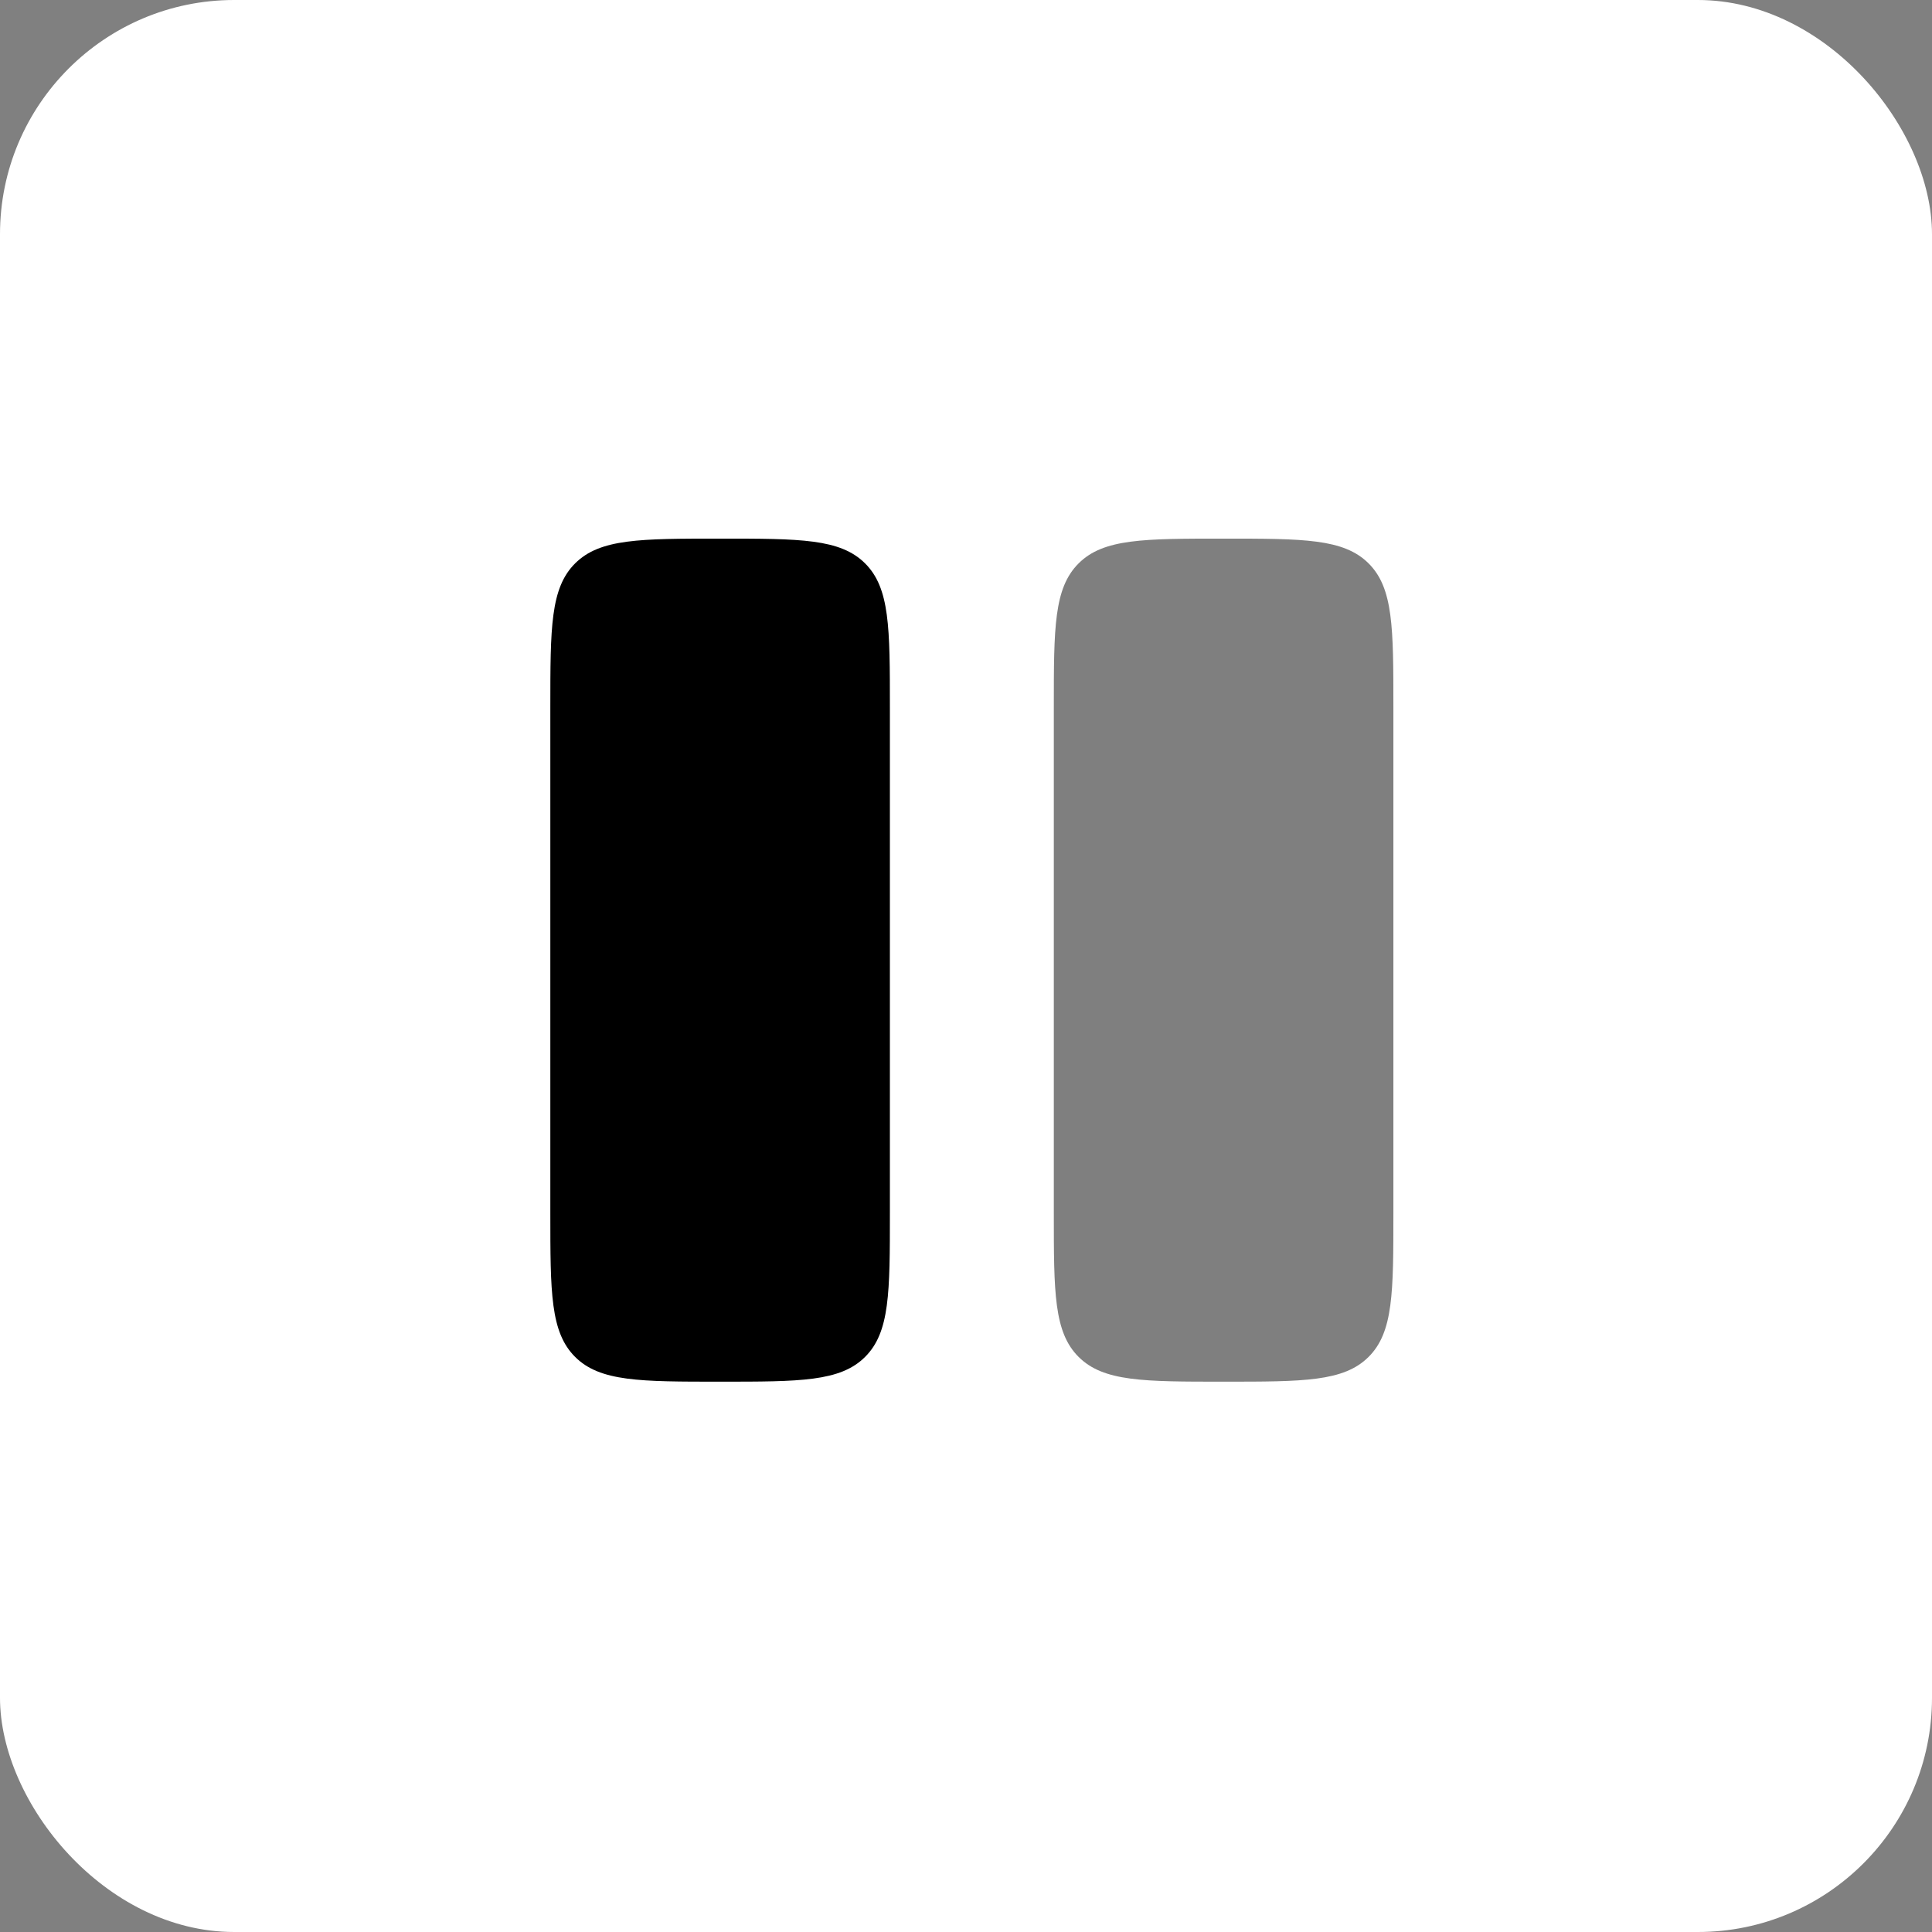 <?xml version="1.0" encoding="UTF-8"?> <svg xmlns="http://www.w3.org/2000/svg" width="165" height="165" viewBox="0 0 165 165" fill="none"><rect x="0" y="0" width="165" height="165" fill="#808080" stroke="none"/><rect width="165" height="165" rx="20" fill="white"></rect><path d="M47 60.4C47 53.612 47 50.218 49.123 48.109C51.247 46 54.665 46 61.5 46C68.335 46 71.753 46 73.876 48.109C76 50.218 76 53.612 76 60.4V103.6C76 110.388 76 113.782 73.876 115.891C71.753 118 68.335 118 61.5 118C54.665 118 51.247 118 49.123 115.891C47 113.782 47 110.388 47 103.6V60.4Z" fill="black"></path><path opacity="0.5" d="M90 60.4C90 53.612 90 50.218 92.124 48.109C94.247 46 97.665 46 104.5 46C111.335 46 114.753 46 116.876 48.109C119 50.218 119 53.612 119 60.4V103.6C119 110.388 119 113.782 116.876 115.891C114.753 118 111.335 118 104.5 118C97.665 118 94.247 118 92.124 115.891C90 113.782 90 110.388 90 103.6V60.4Z" fill="black"></path></svg> 
